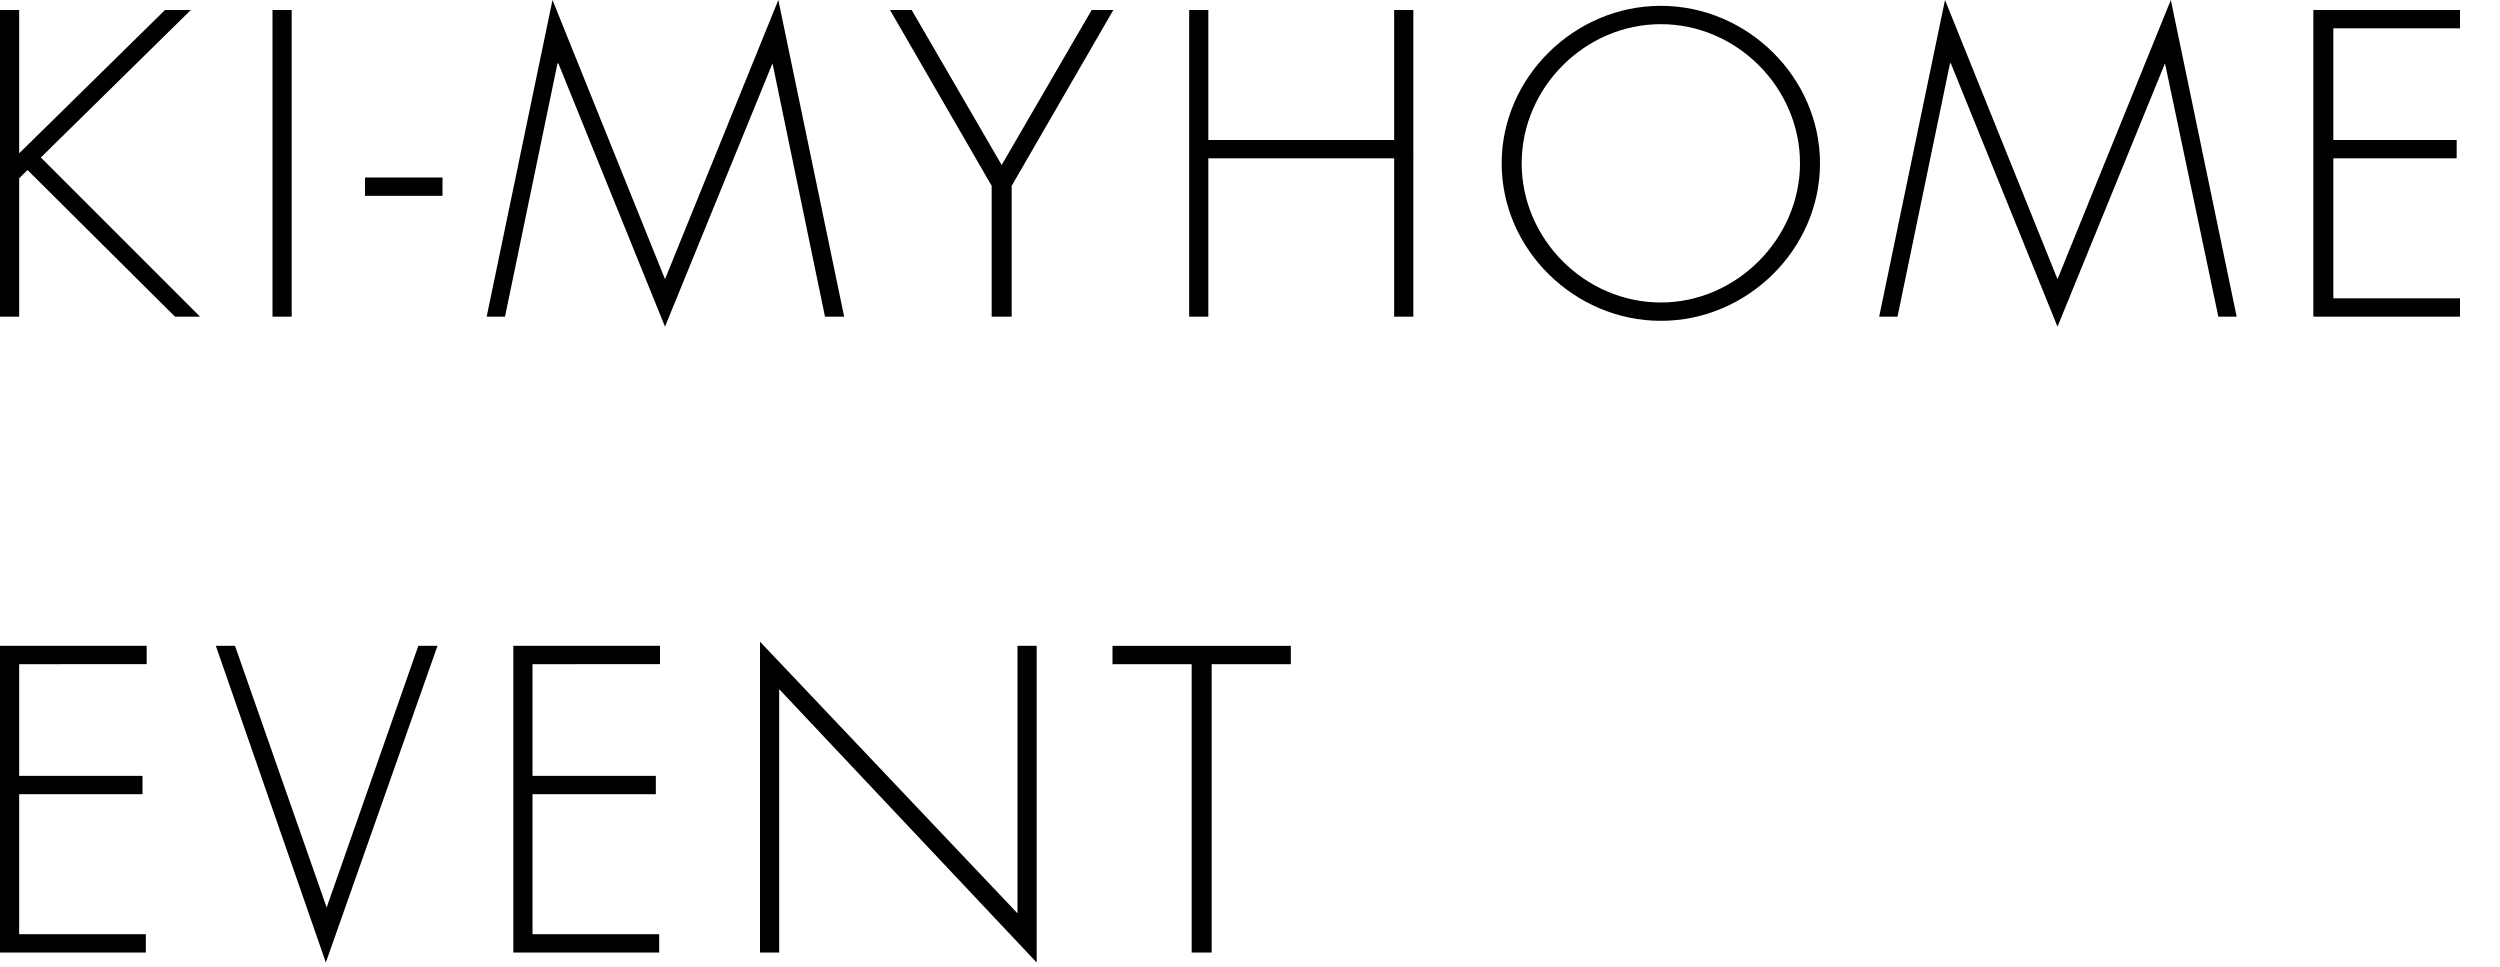 <?xml version="1.0" encoding="utf-8"?>
<!-- Generator: Adobe Illustrator 26.0.1, SVG Export Plug-In . SVG Version: 6.00 Build 0)  -->
<svg version="1.1" id="レイヤー_1" xmlns="http://www.w3.org/2000/svg" xmlns:xlink="http://www.w3.org/1999/xlink" x="0px"
	 y="0px" width="300px" height="116px" viewBox="0 0 300 116" style="enable-background:new 0 0 300 116;" xml:space="preserve">
<g>
	<g>
		<path d="M19.8,1.2h3.1l-18,17.7L24,38H21L3.3,20.4l-1,1V38H0V1.2h2.3v17.2L19.8,1.2z"/>
		<path d="M35,38h-2.3V1.2H35V38z"/>
		<path d="M53.1,21.3v2.2h-9.3v-2.2H53.1z"/>
		<path d="M92.7,7.6L92.7,7.6L79.8,39.2L67,7.6h-0.1L60.6,38h-2.2l7.9-38l13.5,33.5L93.4,0l7.9,38H99L92.7,7.6z"/>
		<path d="M106.8,1.2h2.6l10.8,18.6L131,1.2h2.6l-12.2,21.1V38H119V22.3L106.8,1.2z"/>
		<path d="M167.3,16.8V1.2h2.3V38h-2.3V19H145v19h-2.3V1.2h2.3v15.6H167.3z"/>
		<path d="M218.4,19.6c0,10.3-8.7,18.9-19.1,18.9c-10.3,0-19.1-8.5-19.1-18.9c0-10.3,8.7-18.9,19.1-18.9
			C209.7,0.7,218.4,9.3,218.4,19.6z M182.6,19.6c0,9.1,7.6,16.7,16.7,16.7c9.1,0,16.7-7.7,16.7-16.7c0-9.1-7.6-16.7-16.7-16.7
			C190.2,2.9,182.6,10.5,182.6,19.6z"/>
		<path d="M259.8,7.6L259.8,7.6l-12.9,31.6L234.1,7.6H234L227.7,38h-2.2l7.9-38l13.5,33.5L260.5,0l7.9,38h-2.2L259.8,7.6z"/>
		<path d="M280,3.4v13.4h14.8V19H280v16.8h15.2V38h-17.6V1.2h17.6v2.2H280z"/>
	</g>
	<g>
		<path d="M2.3,79.7v13.4h14.8v2.2H2.3v16.8h15.2v2.2H0V77.5h17.6v2.2H2.3z"/>
		<path d="M39.2,108.9L39.2,108.9l11-31.4h2.3l-13.4,38l-13.2-38h2.3L39.2,108.9z"/>
		<path d="M63.9,79.7v13.4h14.8v2.2H63.9v16.8h15.2v2.2H61.6V77.5h17.6v2.2H63.9z"/>
		<path d="M124.4,115.5L93.5,82.7v31.6h-2.3V77l30.9,32.6V77.5h2.3V115.5z"/>
		<path d="M145.3,114.3H143V79.7h-9.5v-2.2h21.4v2.2h-9.5V114.3z"/>
	</g>
</g>
</svg>
